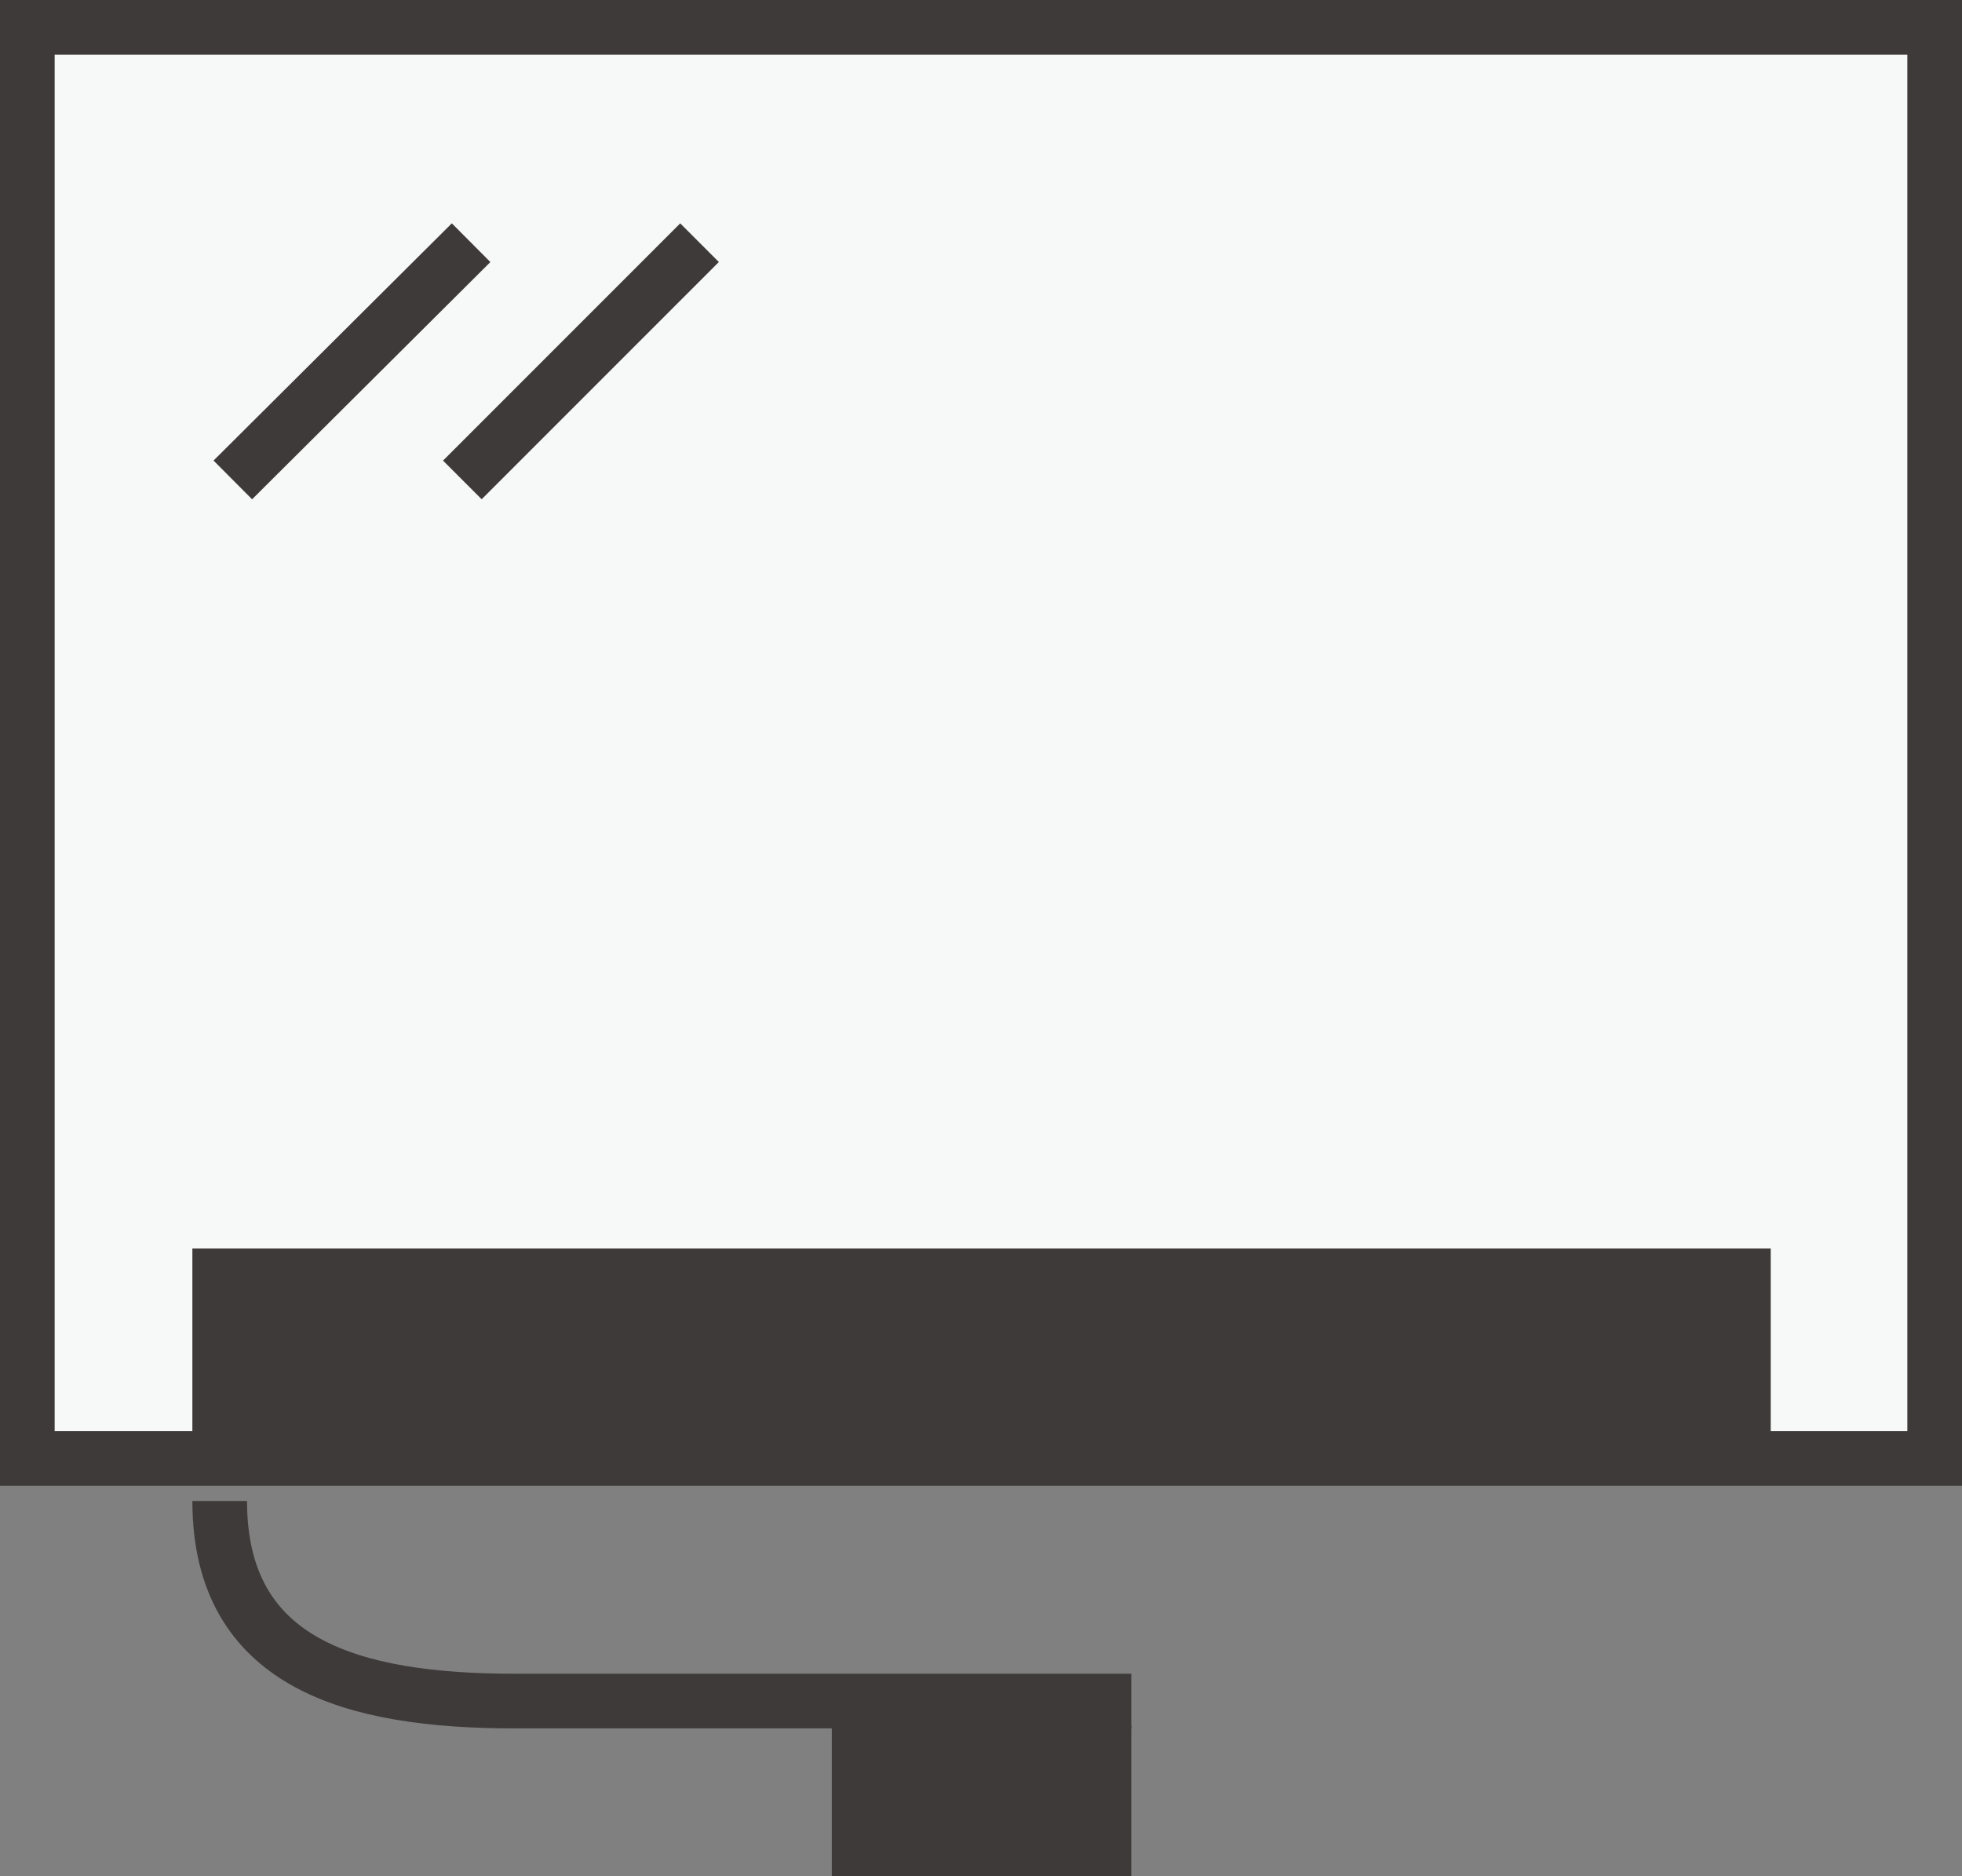 <?xml version="1.0" encoding="UTF-8"?><svg id="_イヤー_2" xmlns="http://www.w3.org/2000/svg" viewBox="0 0 17.95 17.16"><rect x="0" y="0" width="17.95" height="17.16" fill="#808080" stroke="none"/><defs><style>.cls-1,.cls-2,.cls-3{stroke:#3e3a39;stroke-miterlimit:10;stroke-width:.5px;}.cls-1,.cls-4{fill:#3e3a39;}.cls-2{fill:none;}.cls-3{fill:#f7f8f8;}</style></defs><g id="_イヤー_1-2"><g><rect class="cls-3" x=".25" y=".25" width="17.45" height="13.09"/><g><line class="cls-2" x1="4.31" y1="2.22" x2="2.13" y2="4.39"/><line class="cls-2" x1="6.4" y1="2.22" x2="4.23" y2="4.39"/></g><rect class="cls-1" x="2.01" y="11.67" width="13.94" height="1.44"/><path class="cls-2" d="M2.01,13.73h0c0,1.49,1.21,1.83,2.7,1.83h5.64"/><rect class="cls-4" x="7.61" y="15.78" width="2.74" height="1.38"/></g></g></svg>